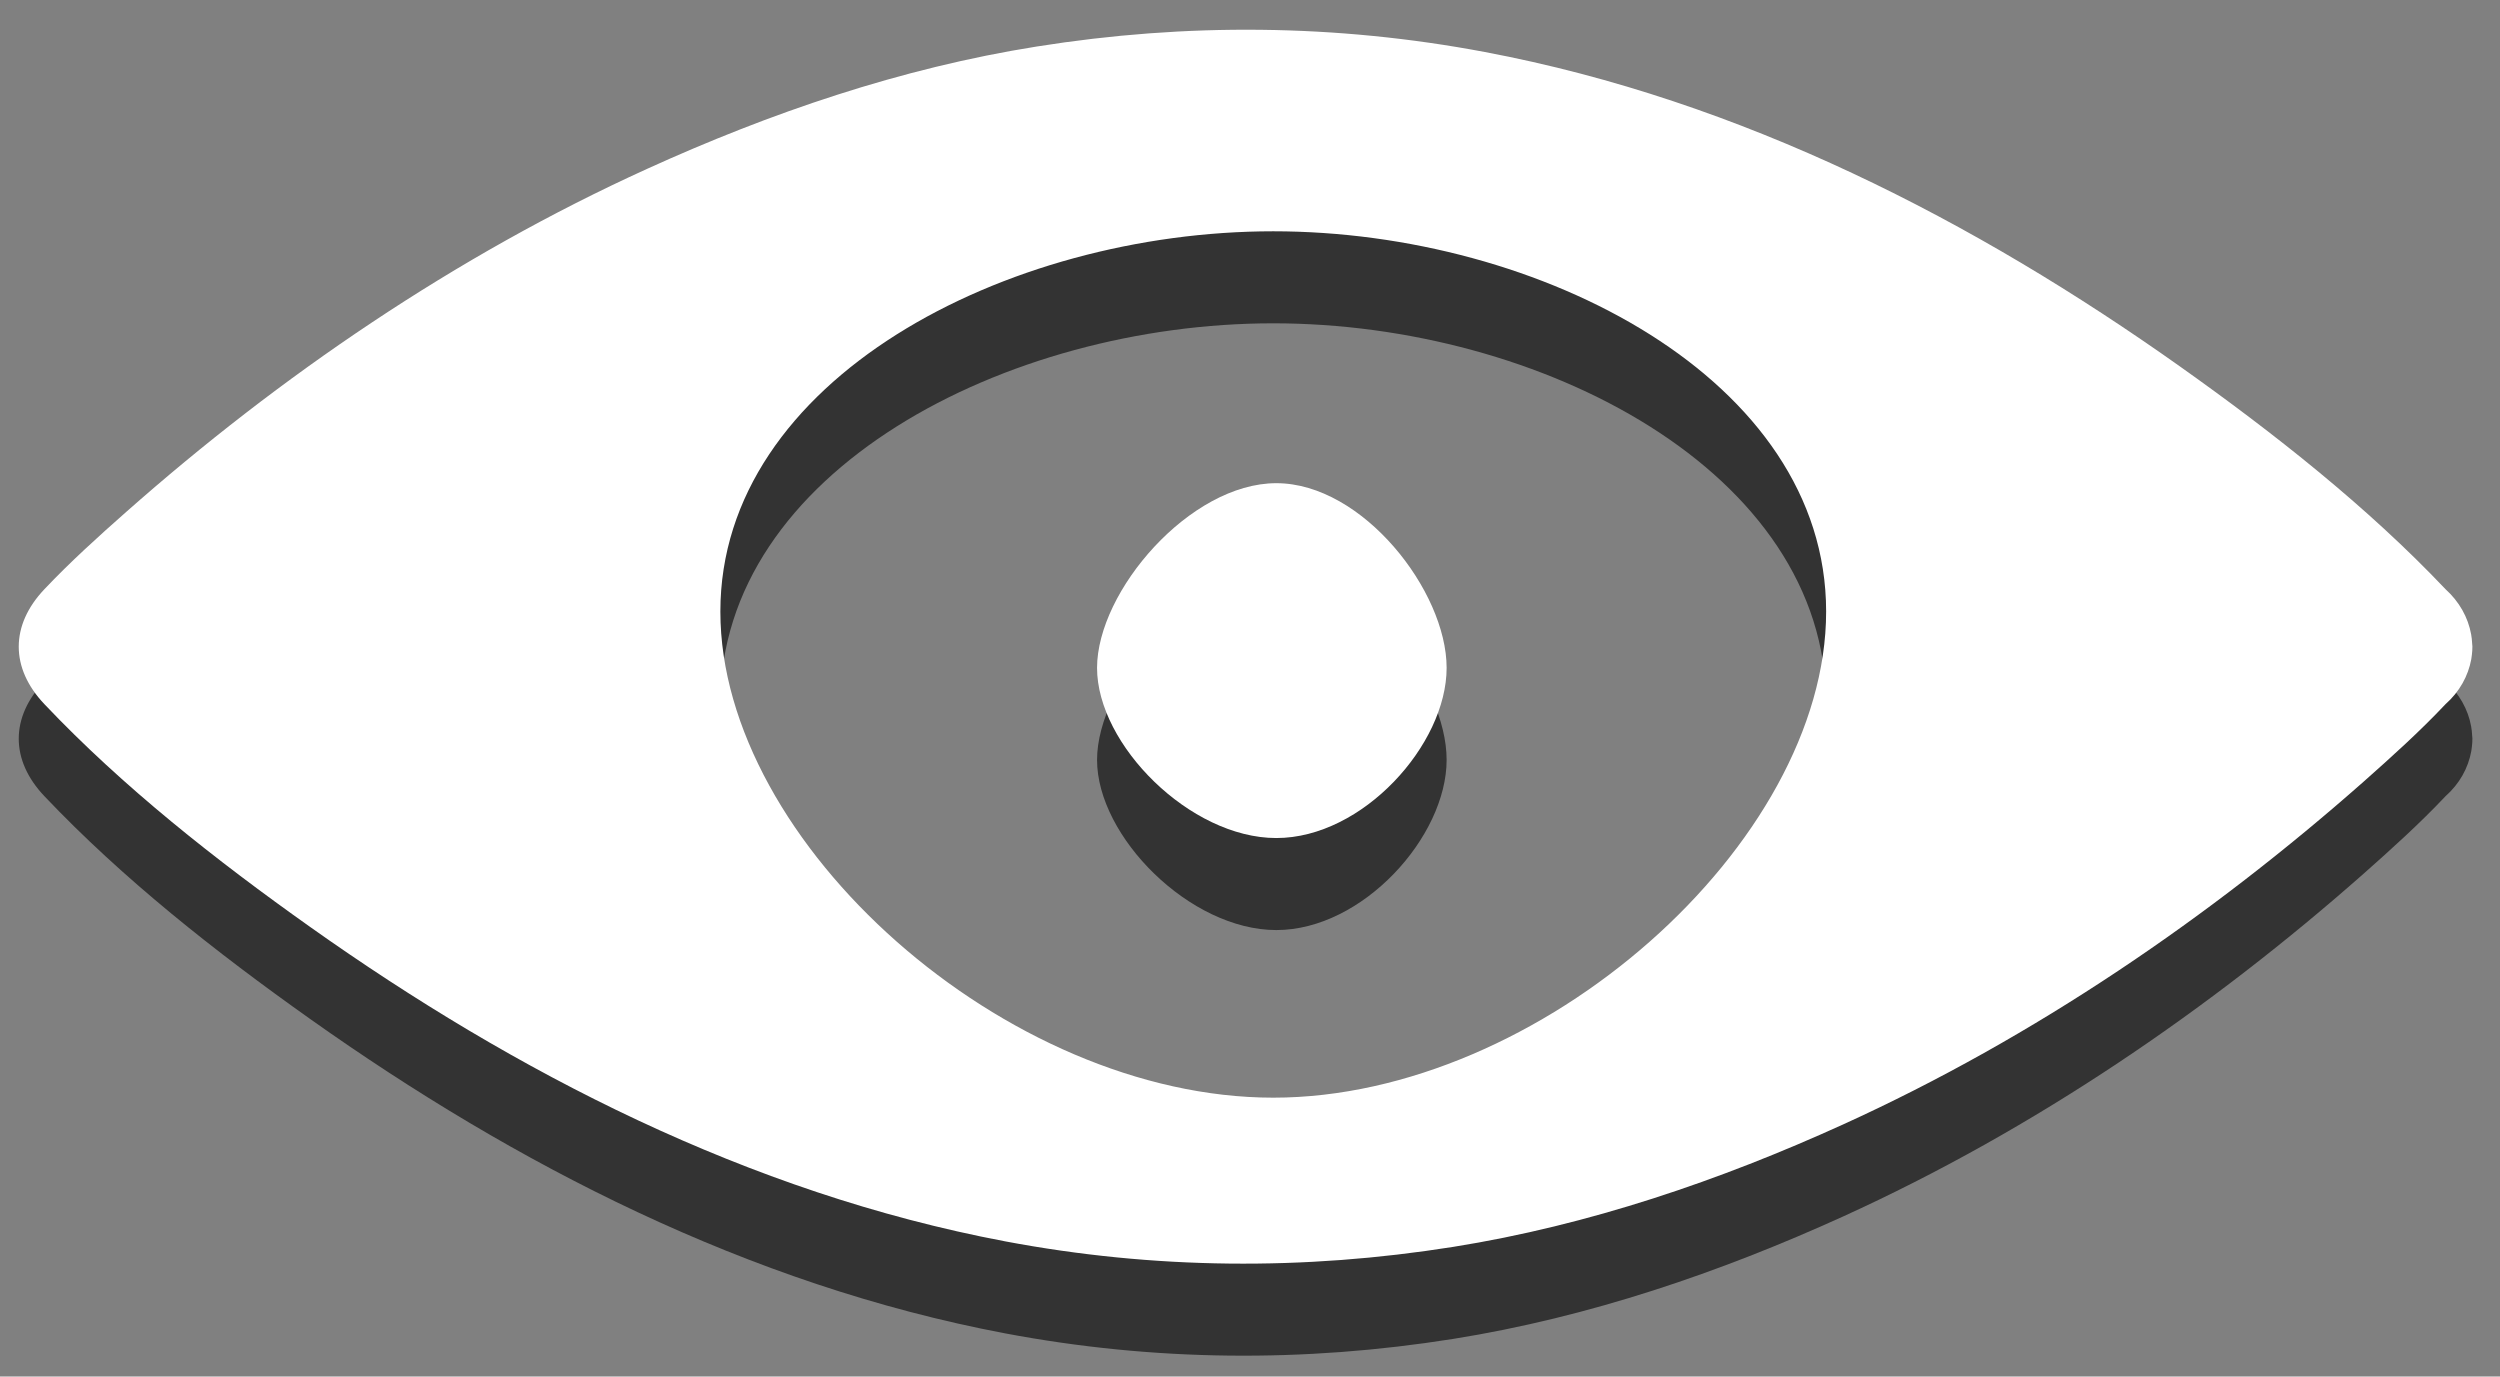 <?xml version="1.0" encoding="utf-8"?>
<!-- Generator: Adobe Illustrator 17.0.0, SVG Export Plug-In . SVG Version: 6.00 Build 0)  -->
<!DOCTYPE svg PUBLIC "-//W3C//DTD SVG 1.1//EN" "http://www.w3.org/Graphics/SVG/1.1/DTD/svg11.dtd">
<svg version="1.1" id="Layer_1" xmlns:sketch="http://www.bohemiancoding.com/sketch/ns"
	 xmlns="http://www.w3.org/2000/svg" xmlns:xlink="http://www.w3.org/1999/xlink" x="0px" y="0px" width="20.375px"
	 height="11.219px" viewBox="2.776 7.75 20.375 11.219" enable-background="new 2.776 7.75 20.375 11.219" xml:space="preserve">
<rect x="2.776" y="7.75" width="20.375" height="11.219" fill="#808080" stroke="none"/>
<title>TrackerBlockerIcon</title>
<description>Created with Sketch (http://www.bohemiancoding.com/sketch)</description>
<g>
	<path id="Shape_12_" fill="#333333" d="M22.921,13.706c-0.003-0.022-0.004-0.029-0.005-0.035c-0.025-0.14-0.098-0.269-0.209-0.369
		c-0.638-0.673-1.397-1.271-2.168-1.818c-1.662-1.178-3.563-2.164-5.661-2.56c-1.213-0.229-2.433-0.239-3.652-0.045
		c-1.109,0.176-2.178,0.543-3.178,0.998c-1.566,0.712-2.996,1.693-4.241,2.793c-0.23,0.203-0.46,0.411-0.669,0.632
		c-0.279,0.294-0.279,0.643,0,0.937c0.638,0.673,1.397,1.271,2.169,1.818c1.662,1.178,3.563,2.163,5.661,2.56
		c1.213,0.229,2.433,0.239,3.652,0.045c1.109-0.177,2.177-0.543,3.178-0.998c1.565-0.712,2.995-1.693,4.241-2.793
		c0.23-0.204,0.46-0.411,0.669-0.633c0.112-0.099,0.184-0.228,0.209-0.366c0.004-0.026,0.005-0.031,0.005-0.037
		c0.002-0.018,0.002-0.025,0.003-0.033c0.001-0.011,0.001-0.022,0.001-0.033C22.922,13.713,22.921,13.709,22.921,13.706z
		 M8.647,13.484c0-1.89,2.33-3.099,4.506-3.099s4.506,1.208,4.506,3.099c0,1.89-2.33,3.962-4.506,3.962S8.647,15.375,8.647,13.484z"
		/>
	<path id="Shape_11_" fill="#333333" d="M14.566,13.943c0,0.626-0.684,1.387-1.388,1.387c-0.703,0-1.461-0.761-1.461-1.387
		c0.001-0.626,0.758-1.505,1.461-1.505S14.566,13.317,14.566,13.943z"/>
</g>
<g>
	<path id="Shape_10_" fill="#FFFFFF" d="M22.921,12.956c-0.003-0.022-0.004-0.029-0.005-0.035c-0.025-0.14-0.098-0.269-0.209-0.369
		c-0.638-0.673-1.397-1.271-2.168-1.818c-1.662-1.178-3.563-2.164-5.661-2.56c-1.213-0.229-2.433-0.239-3.652-0.045
		c-1.109,0.176-2.178,0.543-3.178,0.998C6.482,9.839,5.052,10.82,3.807,11.92c-0.23,0.203-0.46,0.411-0.669,0.632
		c-0.279,0.294-0.279,0.643,0,0.937c0.638,0.673,1.397,1.271,2.169,1.818c1.662,1.178,3.563,2.163,5.661,2.56
		c1.213,0.229,2.433,0.239,3.652,0.045c1.109-0.177,2.177-0.543,3.178-0.998c1.565-0.712,2.995-1.693,4.241-2.793
		c0.23-0.204,0.46-0.411,0.669-0.633c0.112-0.099,0.184-0.228,0.209-0.366c0.004-0.026,0.005-0.031,0.005-0.037
		c0.002-0.018,0.002-0.025,0.003-0.033c0.001-0.011,0.001-0.022,0.001-0.033C22.922,12.963,22.921,12.959,22.921,12.956z
		 M8.647,12.734c0-1.89,2.33-3.099,4.506-3.099s4.506,1.208,4.506,3.099c0,1.89-2.33,3.962-4.506,3.962S8.647,14.625,8.647,12.734z"
		/>
	<path id="Shape_9_" fill="#FFFFFF" d="M14.566,13.193c0,0.626-0.684,1.387-1.388,1.387c-0.703,0-1.461-0.761-1.461-1.387
		c0.001-0.626,0.758-1.505,1.461-1.505S14.566,12.567,14.566,13.193z"/>
</g>
</svg>
